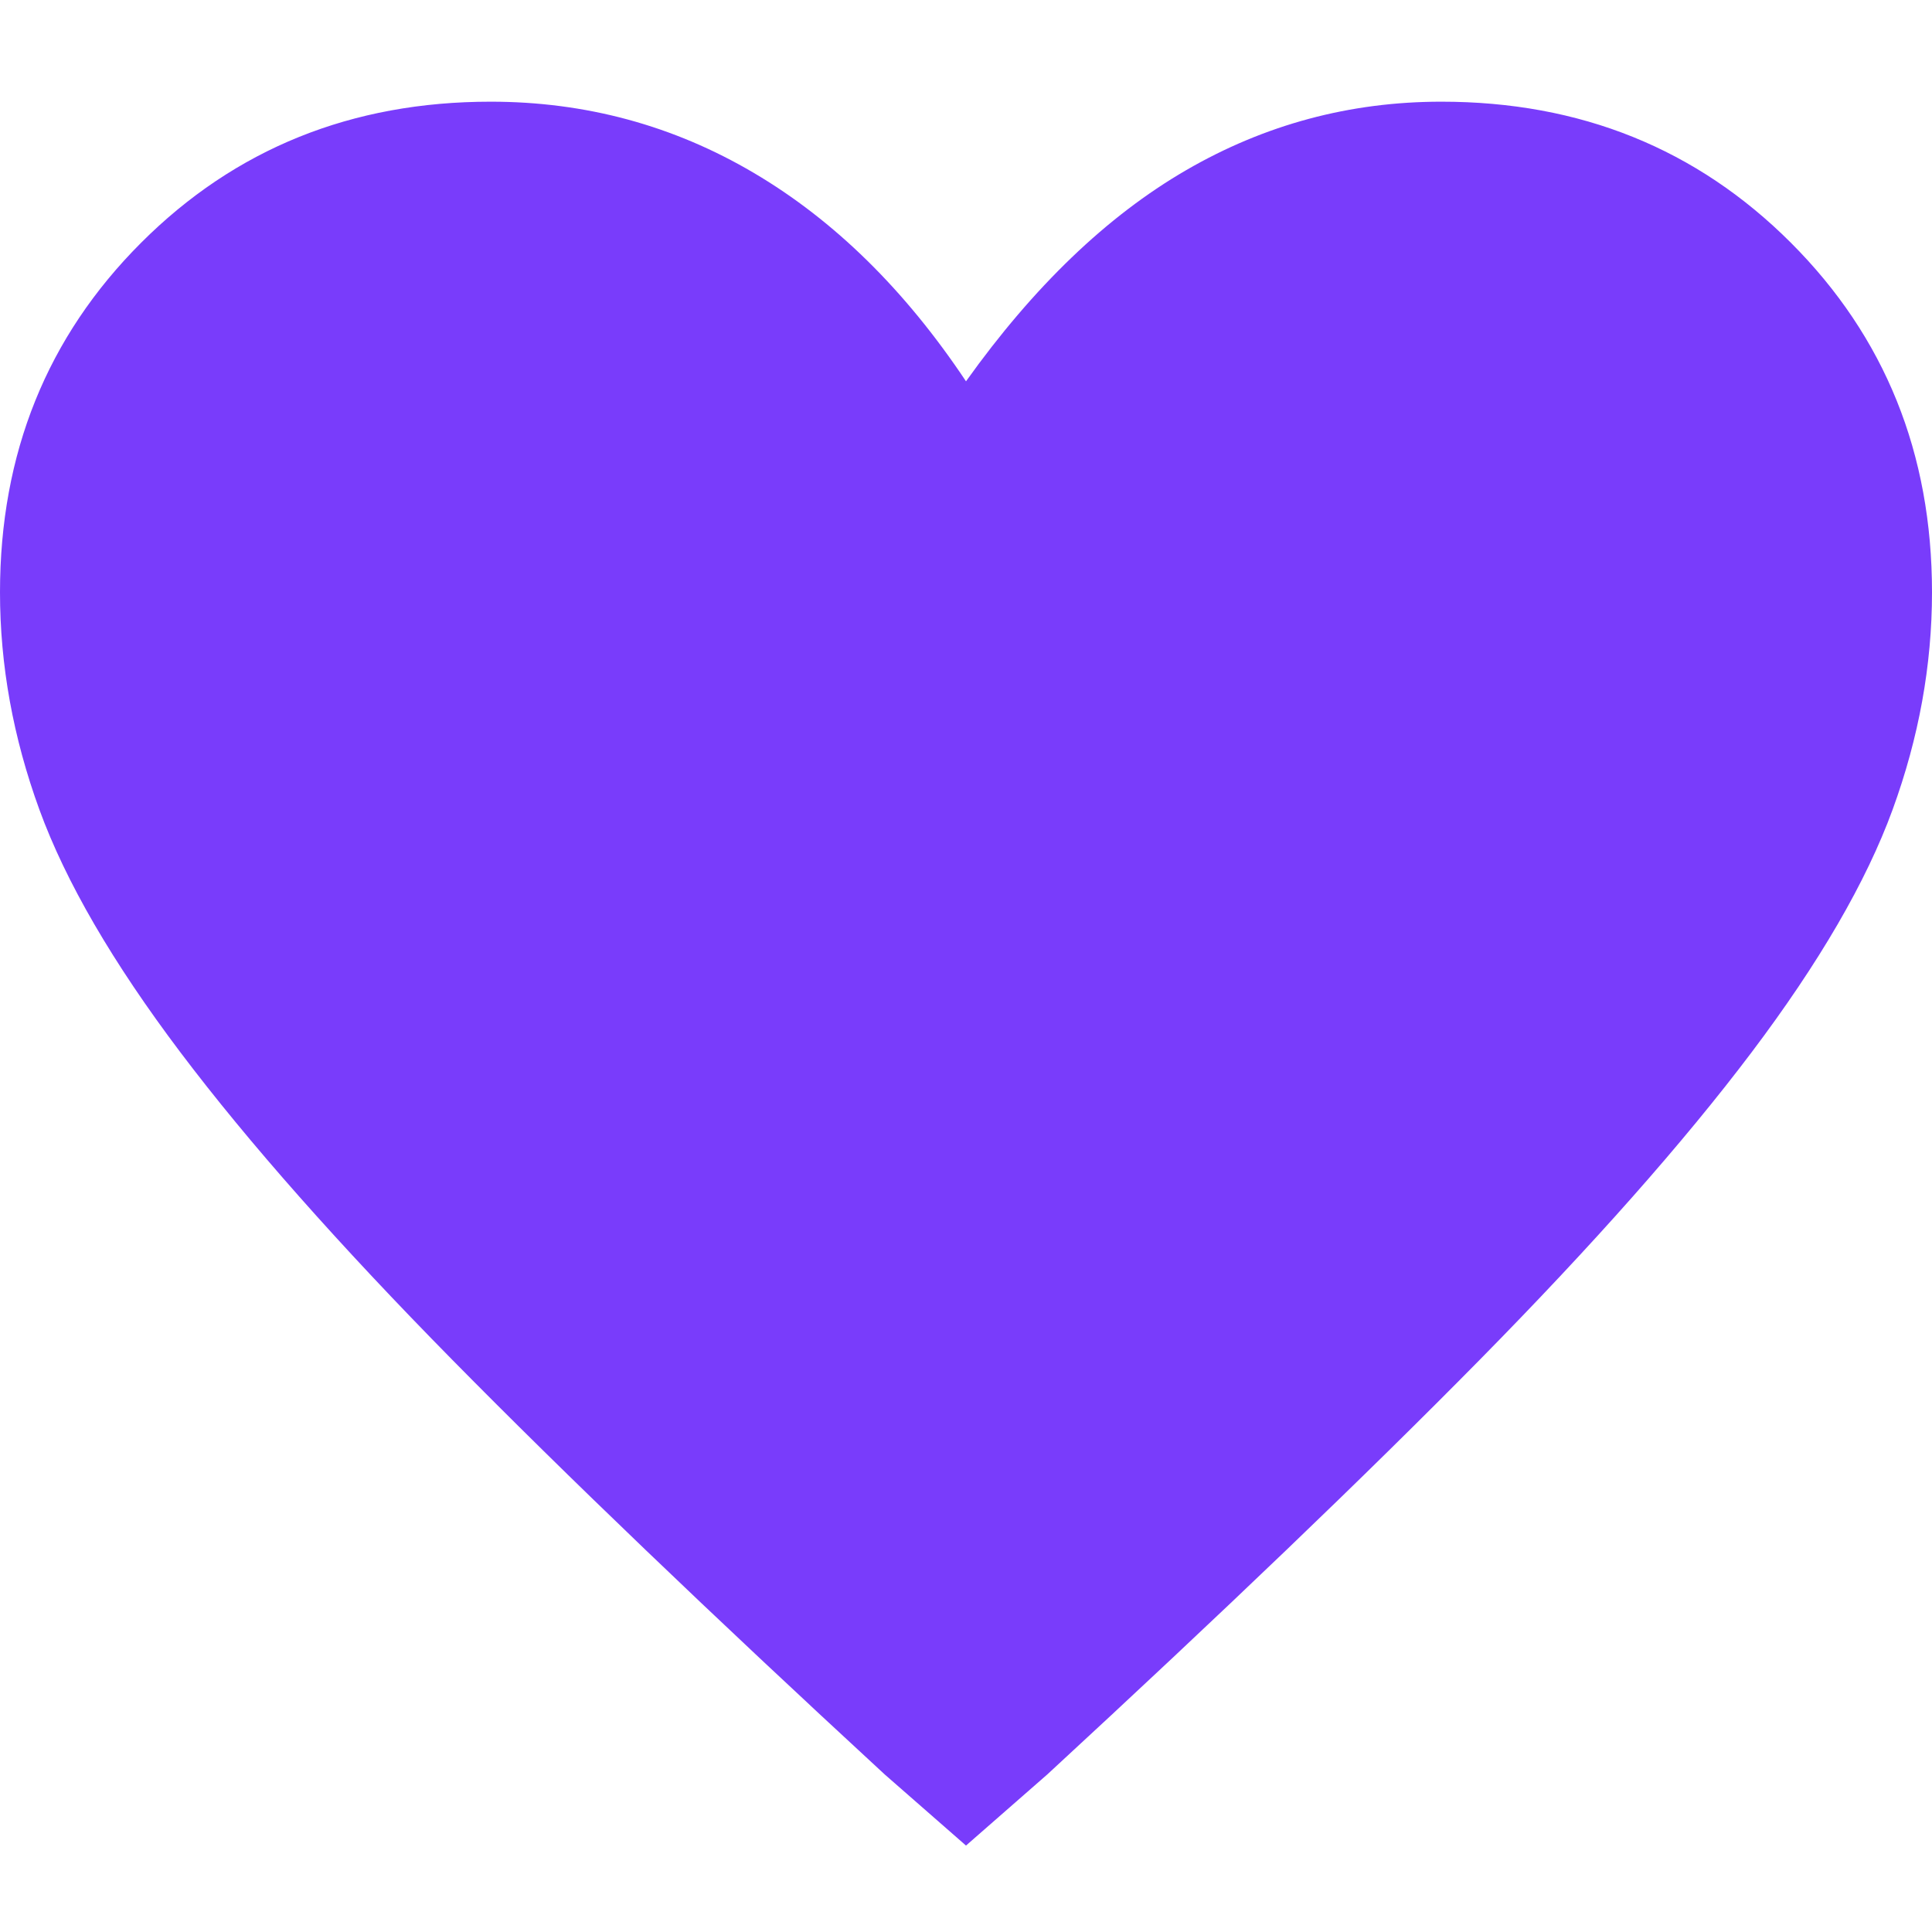 <svg width="38" height="38" viewBox="0 0 38 38" fill="none" xmlns="http://www.w3.org/2000/svg">
<path d="M19 36.3L17.4 34.9C13.967 31.733 11.133 29.017 8.9 26.75C6.667 24.483 4.883 22.467 3.55 20.7C2.217 18.933 1.292 17.342 0.775 15.925C0.258 14.508 0 13.083 0 11.65C0 8.917 0.925 6.625 2.775 4.775C4.625 2.925 6.917 2 9.65 2C11.517 2 13.242 2.467 14.825 3.4C16.408 4.333 17.8 5.7 19 7.5C20.333 5.633 21.775 4.25 23.325 3.35C24.875 2.45 26.55 2 28.35 2C31.083 2 33.375 2.925 35.225 4.775C37.075 6.625 38 8.917 38 11.65C38 13.083 37.742 14.508 37.225 15.925C36.708 17.342 35.783 18.933 34.45 20.7C33.117 22.467 31.333 24.483 29.1 26.75C26.867 29.017 24.033 31.733 20.6 34.9L19 36.3Z" fill="#793CFB"/>
</svg>
